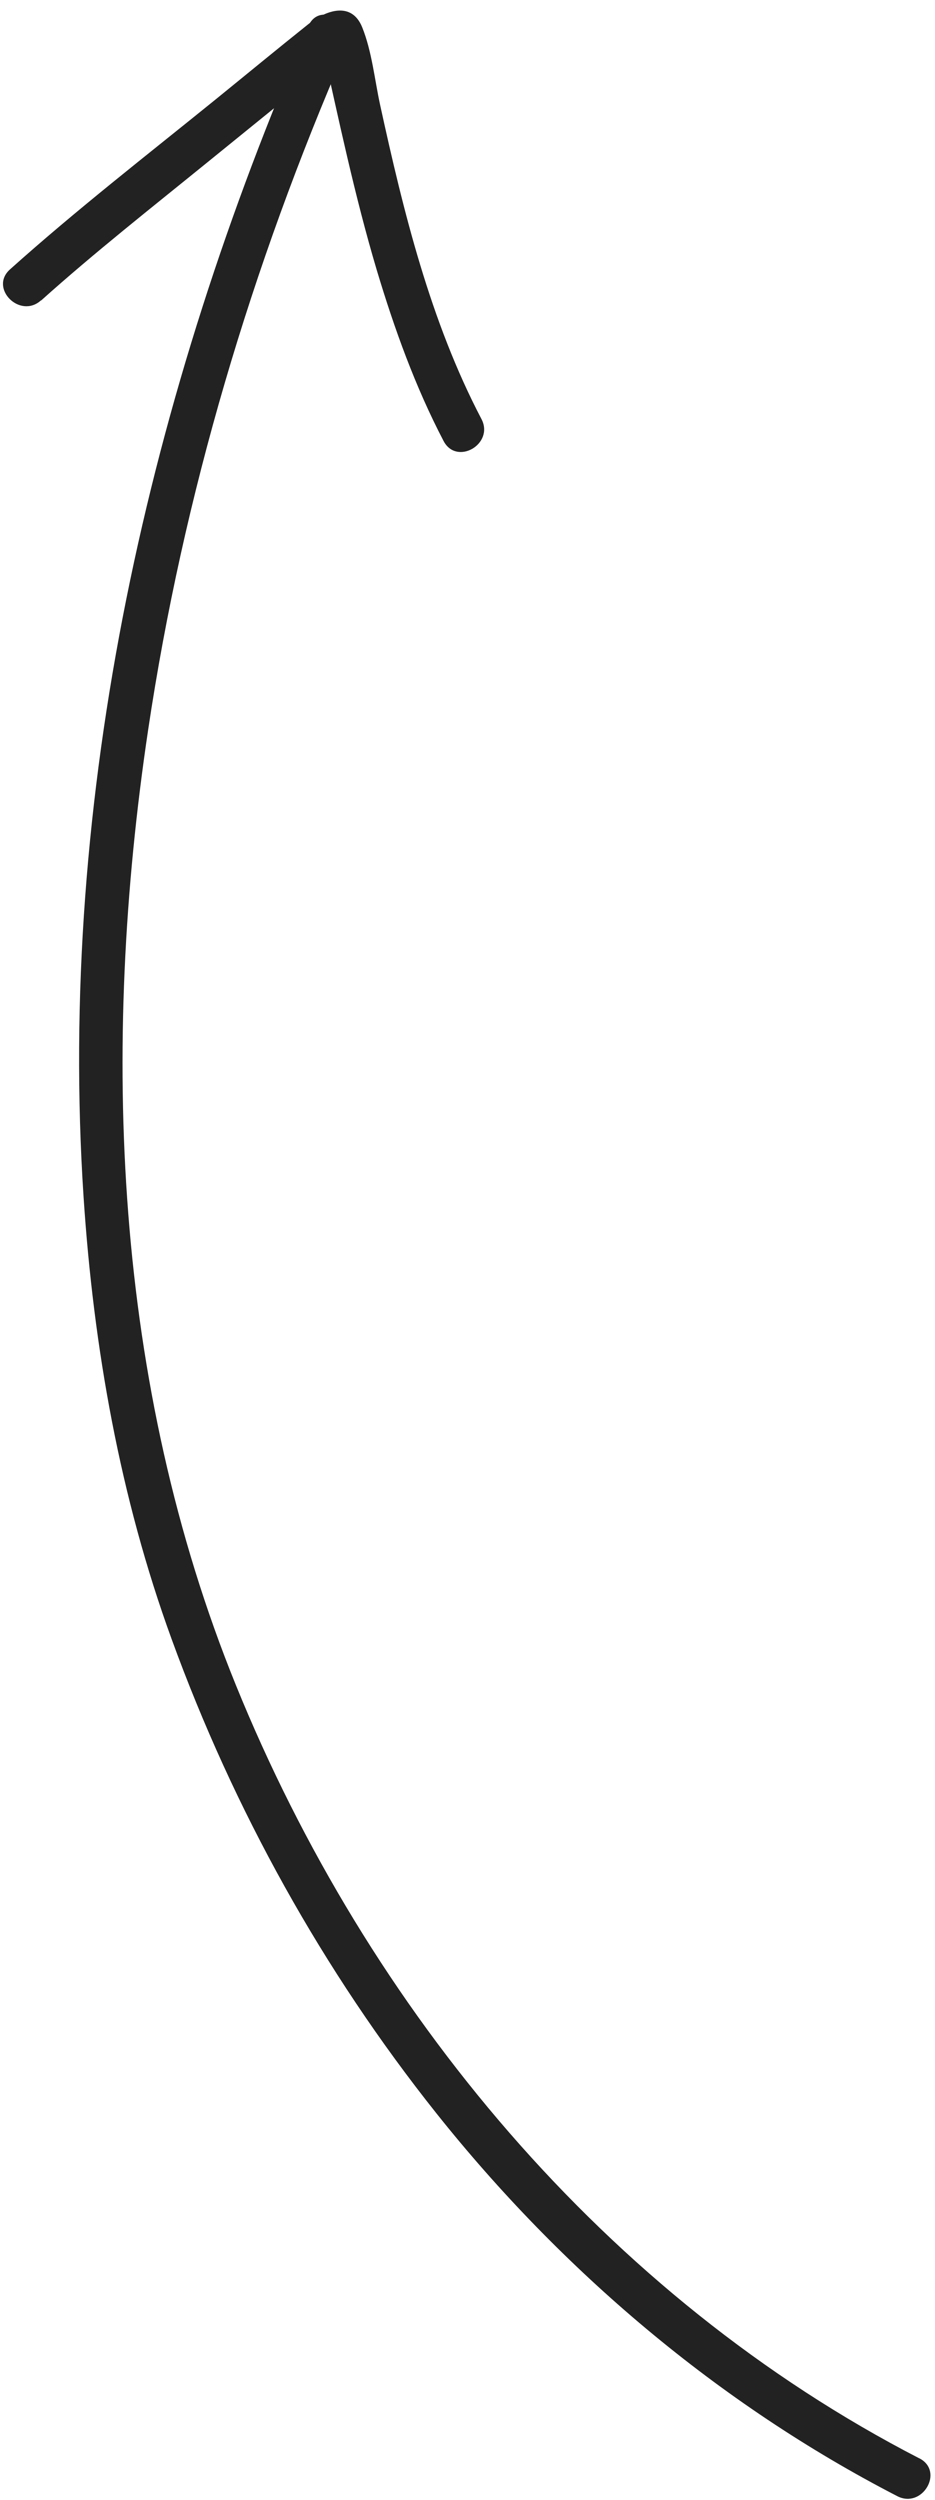 <?xml version="1.0" encoding="UTF-8"?> <svg xmlns="http://www.w3.org/2000/svg" width="64" height="171" viewBox="0 0 64 171" fill="none"><path d="M62.923 168.158C41.453 157.088 25.173 137.478 16.143 115.258C7.773 94.658 6.883 71.708 10.143 49.908C12.543 33.858 17.233 18.168 23.693 3.298C24.453 1.548 21.873 0.018 21.103 1.788C10.203 26.868 3.913 54.488 5.723 81.918C6.403 92.188 8.213 102.428 11.743 112.108C16.003 123.808 22.103 134.798 29.863 144.548C38.443 155.318 49.163 164.428 61.423 170.748C63.133 171.628 64.653 169.048 62.933 168.158H62.923Z" fill="#222222"></path><path d="M2.823 20.548C6.493 17.258 10.373 14.208 14.203 11.098C16.193 9.478 18.193 7.868 20.183 6.248C20.633 5.888 21.083 5.518 21.533 5.158C21.983 4.798 22.773 4.378 23.073 3.908C23.513 3.238 24.643 4.078 22.033 2.938C22.113 2.978 21.843 3.128 21.993 2.838C22.023 2.768 21.963 2.708 22.023 2.978C23.183 8.168 24.273 13.388 25.793 18.488C26.993 22.488 28.423 26.458 30.363 30.168C31.263 31.878 33.853 30.368 32.953 28.658C29.453 21.978 27.613 14.478 26.013 7.148C25.643 5.438 25.453 3.508 24.793 1.868C24.073 0.088 22.343 0.678 21.123 1.638C18.993 3.338 16.883 5.078 14.763 6.798C10.033 10.628 5.213 14.368 0.683 18.428C-0.757 19.718 1.373 21.838 2.803 20.548H2.823Z" fill="#222222"></path></svg> 